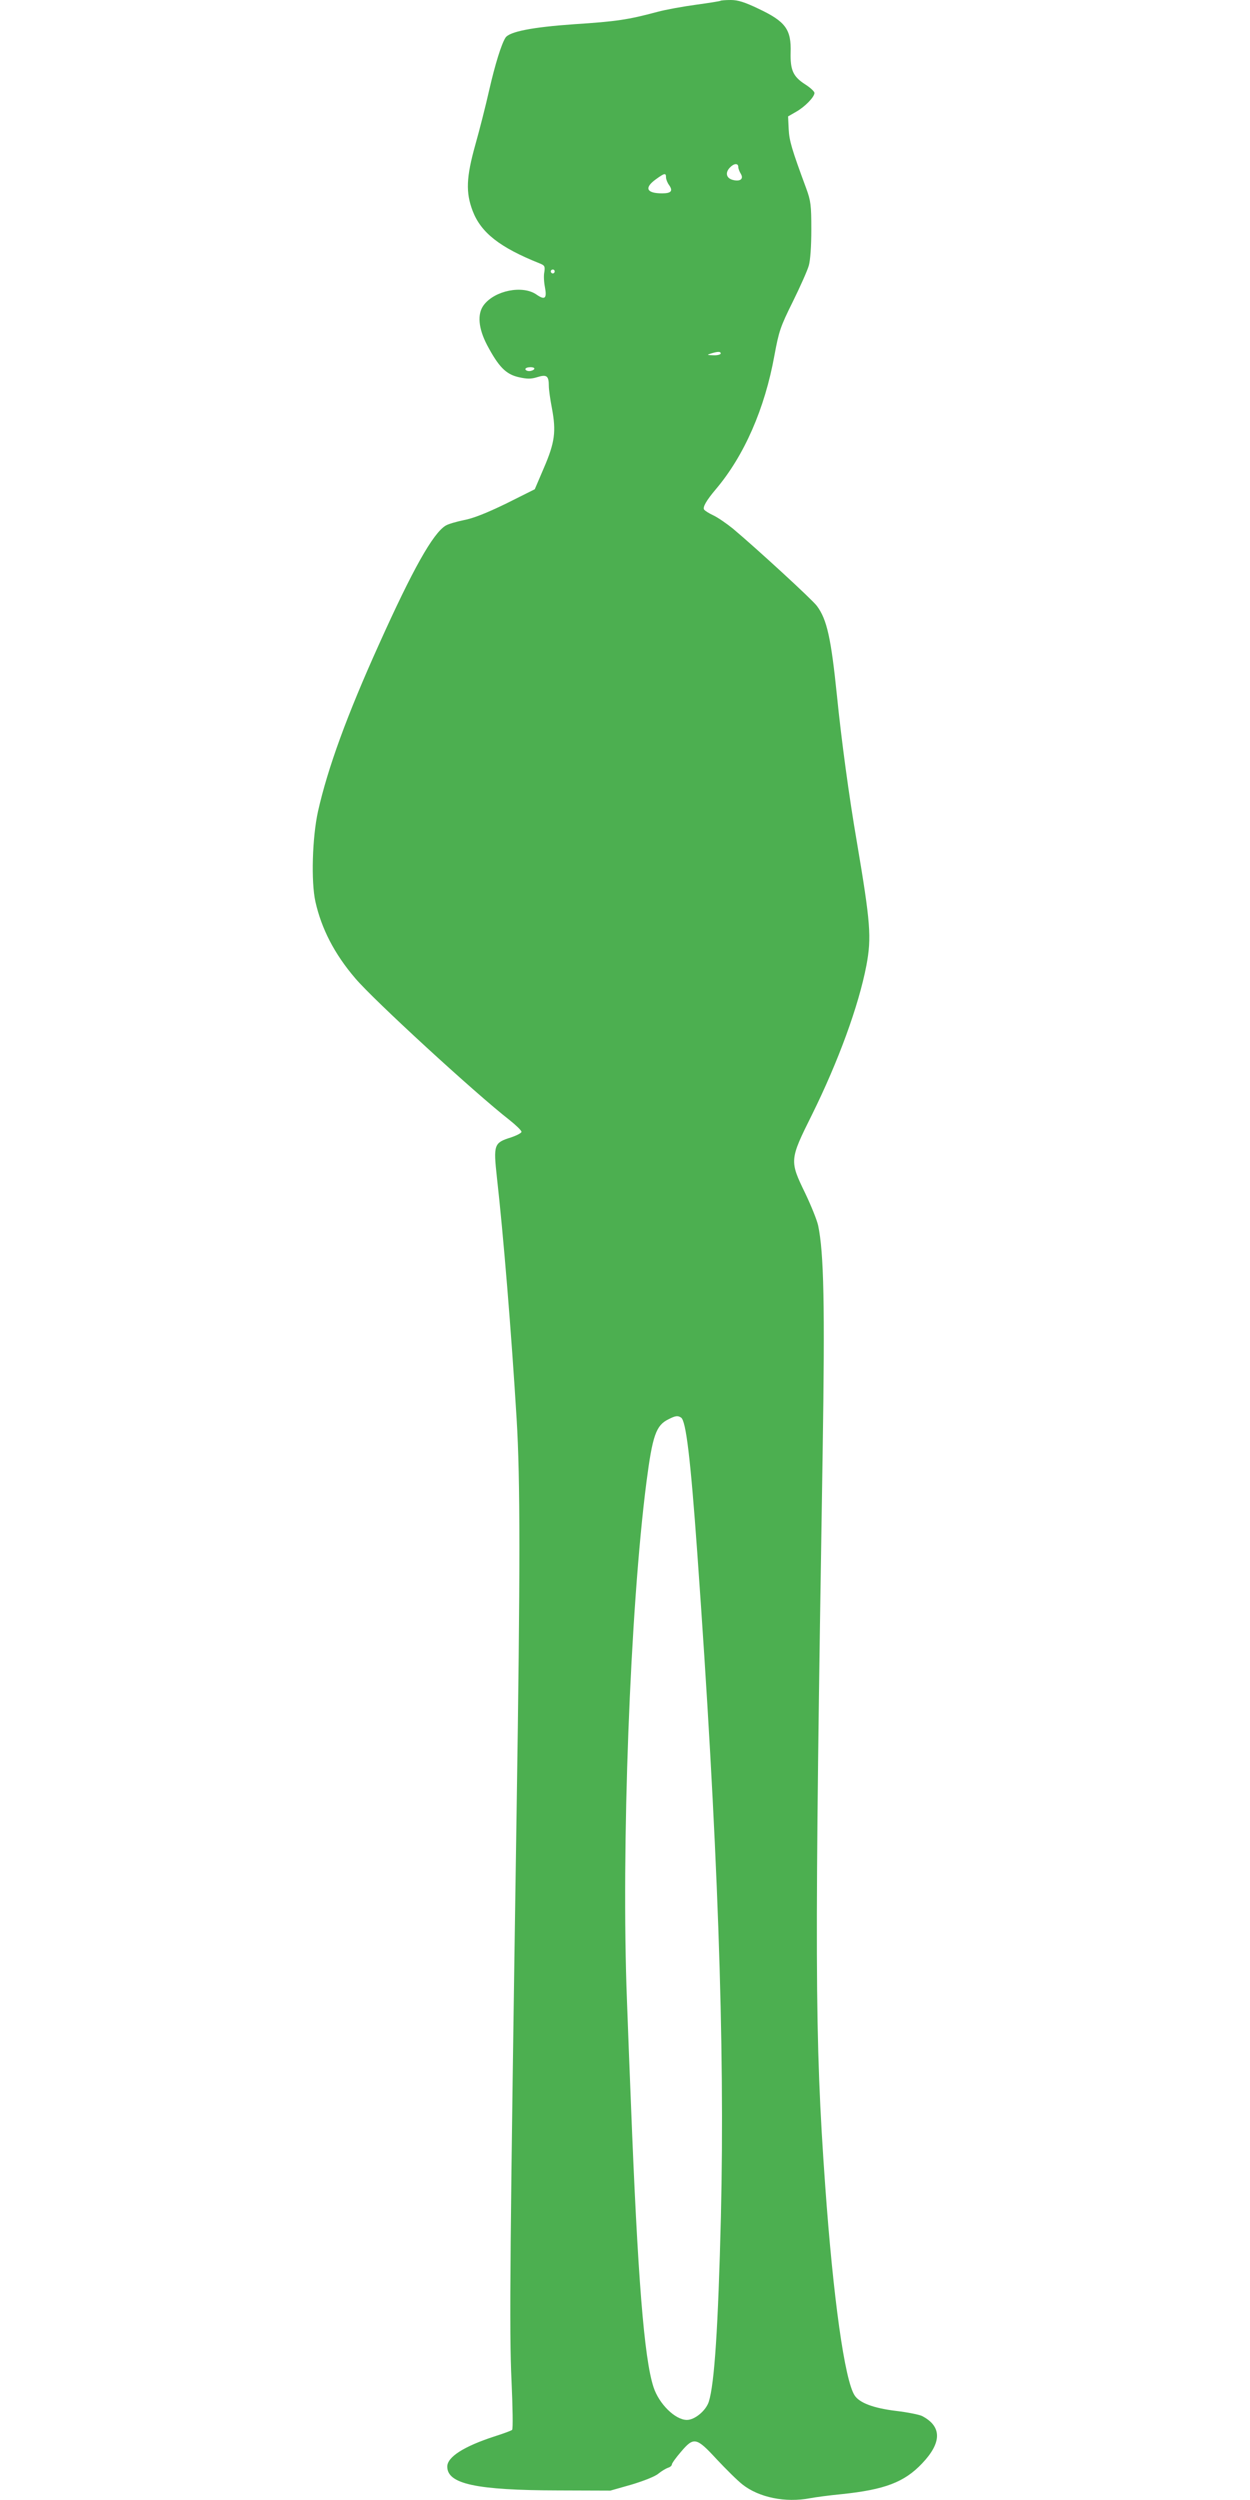 <?xml version="1.0" standalone="no"?>
<!DOCTYPE svg PUBLIC "-//W3C//DTD SVG 20010904//EN"
 "http://www.w3.org/TR/2001/REC-SVG-20010904/DTD/svg10.dtd">
<svg version="1.0" xmlns="http://www.w3.org/2000/svg"
 width="640pt" height="1280pt" viewBox="0 0 640 1280"
 preserveAspectRatio="xMidYMid meet">
<g transform="translate(0,1280) scale(0.1,-0.1)"
fill="#4caf50" stroke="none">
<path d="M3689 12796 c-2 -2 -58 -11 -124 -20 -66 -9 -156 -25 -200 -37 -149
-40 -210 -49 -425 -63 -215 -15 -332 -38 -352 -69 -21 -33 -53 -136 -83 -267
-18 -80 -50 -206 -71 -280 -47 -168 -50 -245 -14 -340 43 -112 139 -187 344
-269 25 -10 27 -15 23 -44 -4 -17 -2 -52 3 -77 11 -58 0 -68 -42 -39 -71 51
-216 22 -272 -54 -33 -45 -27 -118 18 -204 59 -111 96 -149 161 -164 44 -10
64 -10 96 0 48 15 59 7 59 -45 0 -18 7 -69 16 -115 22 -118 15 -174 -41 -304
l-47 -110 -146 -73 c-101 -49 -169 -76 -217 -85 -39 -8 -80 -20 -93 -28 -65
-39 -169 -224 -342 -609 -163 -361 -262 -632 -312 -855 -29 -132 -36 -359 -13
-462 31 -138 97 -267 204 -392 94 -111 612 -587 789 -725 34 -27 62 -54 62
-61 0 -6 -25 -19 -55 -29 -86 -27 -89 -37 -71 -203 33 -292 74 -792 101 -1236
19 -312 19 -774 0 -2012 -34 -2241 -38 -2663 -26 -2915 6 -134 8 -247 3 -251
-4 -4 -45 -19 -92 -34 -156 -51 -240 -105 -240 -154 0 -89 148 -121 568 -122
l267 -1 109 31 c63 19 121 42 137 56 16 13 38 26 49 30 11 3 20 11 20 17 0 6
21 35 46 64 66 78 79 76 183 -37 47 -50 106 -109 133 -130 84 -66 219 -94 345
-70 26 5 100 15 163 21 220 23 320 61 411 157 102 107 102 190 0 243 -14 7
-73 19 -132 26 -116 14 -188 41 -213 79 -51 77 -110 498 -151 1075 -54 761
-55 1143 -13 3755 12 757 6 1021 -23 1160 -6 28 -36 102 -66 165 -81 167 -81
171 34 402 135 273 239 557 279 765 27 144 21 219 -49 633 -40 232 -79 521
-102 750 -30 293 -51 388 -102 457 -22 31 -312 297 -430 396 -32 26 -77 57
-100 68 -24 11 -45 25 -48 30 -8 12 11 46 60 104 145 171 251 413 300 685 23
124 30 146 94 275 38 77 75 160 82 185 8 27 13 100 13 185 0 125 -3 147 -26
210 -75 203 -87 244 -90 305 l-3 64 40 23 c45 25 95 76 95 97 0 8 -22 28 -49
45 -60 39 -75 72 -73 161 4 120 -26 160 -166 226 -69 33 -104 44 -140 44 -27
0 -51 -2 -53 -4z m91 -851 c0 -8 6 -24 13 -35 16 -27 -4 -41 -42 -31 -32 9
-39 36 -15 62 21 23 44 25 44 4z m-370 -53 c0 -10 7 -28 16 -40 21 -30 10 -42
-36 -42 -80 0 -93 28 -32 72 44 32 52 34 52 10z m-570 -482 c0 -5 -4 -10 -10
-10 -5 0 -10 5 -10 10 0 6 5 10 10 10 6 0 10 -4 10 -10z m850 -420 c0 -5 -17
-10 -37 -9 -34 1 -35 2 -13 9 36 11 50 11 50 0z m-955 -80 c-3 -5 -15 -10 -26
-10 -10 0 -19 5 -19 10 0 6 12 10 26 10 14 0 23 -4 19 -10z m752 -5368 c25
-16 48 -203 83 -692 105 -1468 142 -2519 121 -3400 -14 -565 -33 -856 -62
-947 -15 -46 -72 -93 -112 -93 -60 0 -143 82 -171 168 -48 147 -81 558 -116
1462 -6 146 -15 379 -20 518 -30 776 16 2004 100 2655 31 238 49 289 112 320
37 19 48 20 65 9z"/>
</g>
</svg>
